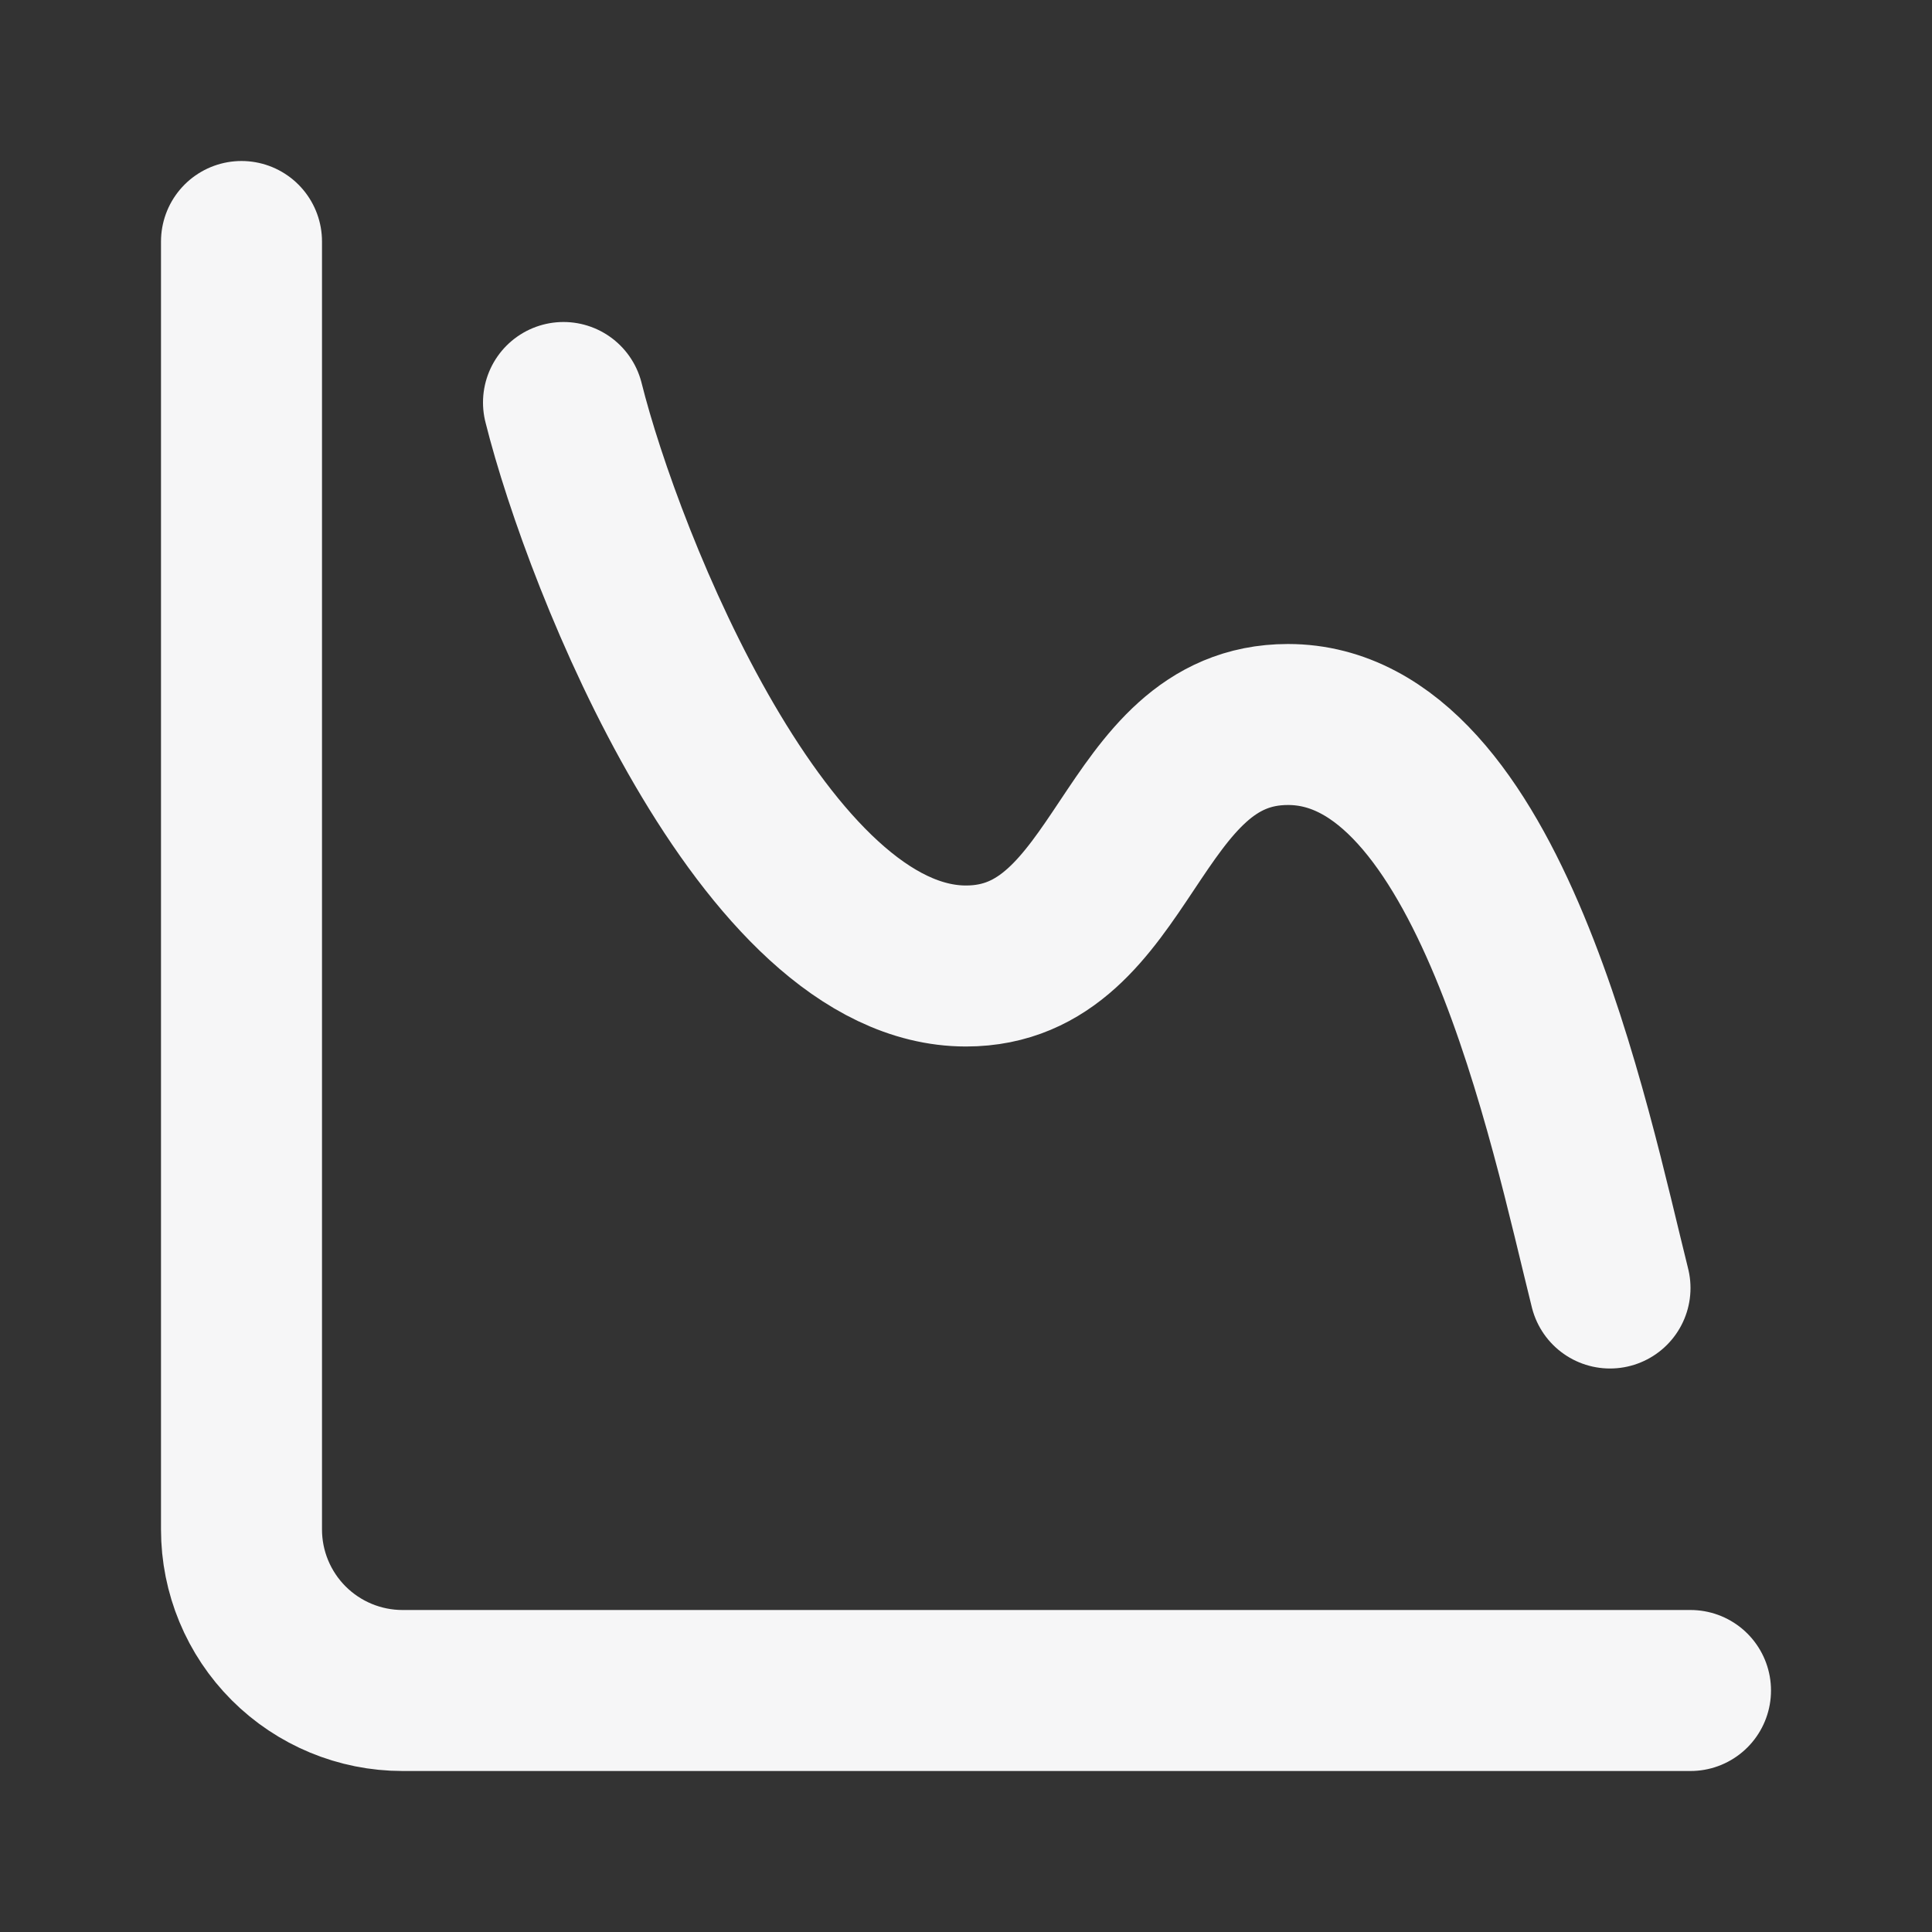 <svg width="24" height="24" viewBox="0 0 24 24" fill="none" xmlns="http://www.w3.org/2000/svg">
<rect x="0" y="0" width="24" height="24" fill="#333333" stroke="none"/>
<path d="M20 16C19.5 14 18.5 9 16 9C14 9 14 12 12 12C9.5 12 7.5 7 7 5" stroke="#F6F6F7" stroke-width="2" stroke-linecap="round" stroke-linejoin="round"/>
<path d="M3 3V19C3 19.53 3.211 20.039 3.586 20.414C3.961 20.789 4.47 21 5 21H21" stroke="#F6F6F7" stroke-width="2" stroke-linecap="round" stroke-linejoin="round"/>
</svg>
